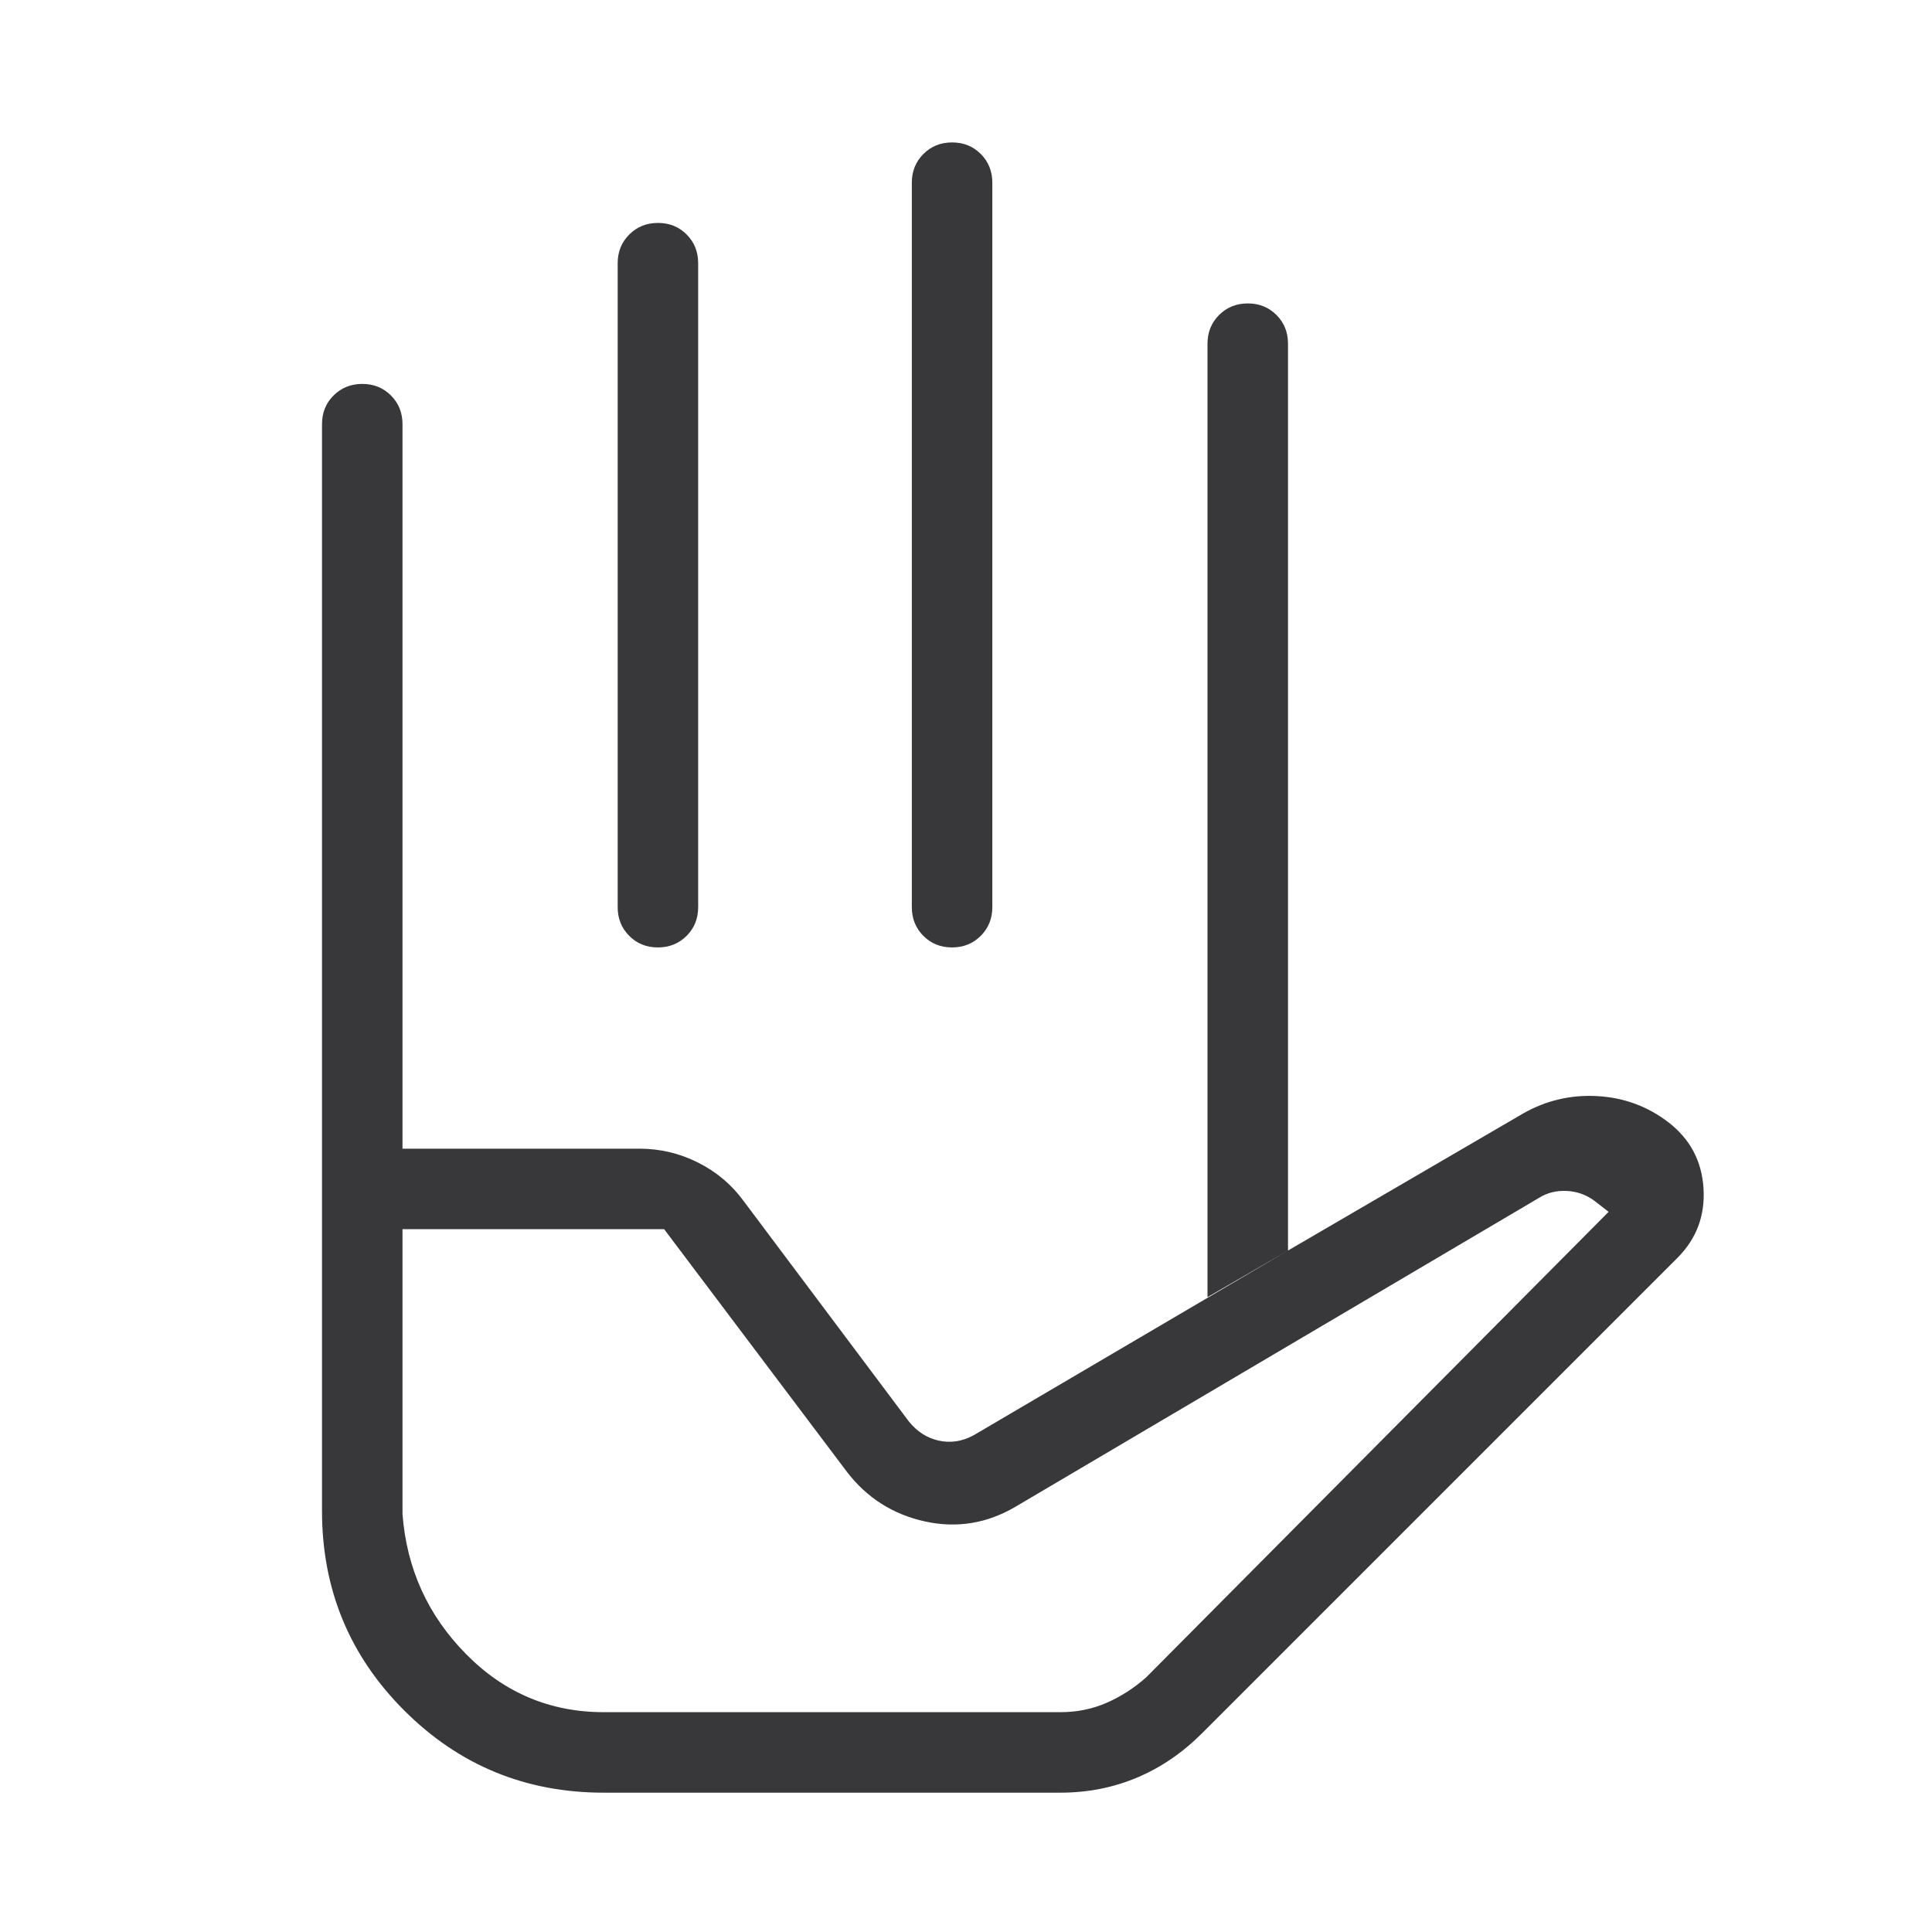 <svg width="124" height="124" viewBox="0 0 124 124" fill="none" xmlns="http://www.w3.org/2000/svg">
<mask id="mask0_658_3405" style="mask-type:alpha" maskUnits="userSpaceOnUse" x="0" y="0" width="124" height="124">
<rect width="124" height="124" fill="#D9D9D9"/>
</mask>
<g mask="url(#mask0_658_3405)">
<path d="M42.231 14.308C42.964 14.308 43.577 14.555 44.07 15.05C44.564 15.546 44.81 16.159 44.81 16.891V58.224C44.81 58.956 44.563 59.57 44.068 60.065C43.572 60.56 42.957 60.808 42.225 60.808C41.491 60.808 40.877 60.56 40.384 60.065C39.891 59.57 39.644 58.956 39.644 58.224V16.891C39.644 16.159 39.892 15.546 40.388 15.05C40.884 14.555 41.498 14.308 42.231 14.308ZM61.109 9.141C61.842 9.141 62.456 9.389 62.949 9.884C63.443 10.379 63.69 10.992 63.69 11.724V58.224C63.69 58.956 63.441 59.57 62.946 60.065C62.45 60.56 61.835 60.808 61.102 60.808C60.37 60.808 59.756 60.56 59.263 60.065C58.77 59.57 58.523 58.956 58.523 58.224V11.724C58.523 10.992 58.77 10.379 59.266 9.884C59.761 9.389 60.376 9.141 61.109 9.141ZM77.5 83.253V22.058C77.5 21.326 77.748 20.712 78.244 20.217C78.74 19.722 79.354 19.474 80.087 19.474C80.82 19.474 81.433 19.722 81.927 20.217C82.42 20.712 82.667 21.326 82.667 22.058V80.262L77.5 83.253ZM25.833 78.891V97.173C26.099 100.677 27.457 103.673 29.909 106.159C32.36 108.647 35.307 109.891 38.75 109.891H68.071C69.121 109.891 70.106 109.691 71.025 109.29C71.944 108.889 72.794 108.341 73.576 107.645L103.244 77.778L102.349 77.083C101.82 76.685 101.224 76.47 100.561 76.437C99.899 76.403 99.303 76.552 98.772 76.884L65.21 96.686C63.368 97.779 61.42 98.1 59.368 97.65C57.314 97.2 55.645 96.14 54.36 94.47L42.625 78.891H25.833ZM38.75 115.058C33.729 115.058 29.46 113.299 25.943 109.781C22.425 106.265 20.667 101.996 20.667 96.974V73.724H41.035C42.357 73.724 43.609 74.02 44.791 74.611C45.973 75.202 46.947 76.02 47.712 77.063L58.324 91.221C58.853 91.884 59.499 92.298 60.261 92.464C61.023 92.629 61.768 92.513 62.497 92.115L82.667 80.262L97.769 71.459C99.246 70.624 100.831 70.255 102.523 70.351C104.216 70.447 105.724 70.999 107.049 72.005C108.46 73.082 109.222 74.499 109.334 76.256C109.447 78.013 108.888 79.507 107.655 80.74L77.162 111.232C75.897 112.498 74.499 113.452 72.969 114.094C71.439 114.737 69.796 115.058 68.041 115.058H38.75ZM25.833 73.724H20.667V27.224C20.667 26.489 20.915 25.875 21.411 25.381C21.907 24.888 22.521 24.641 23.254 24.641C23.987 24.641 24.6 24.889 25.093 25.384C25.587 25.879 25.833 26.492 25.833 27.224V73.724Z" fill="#38383B"/>
</g>
</svg>
